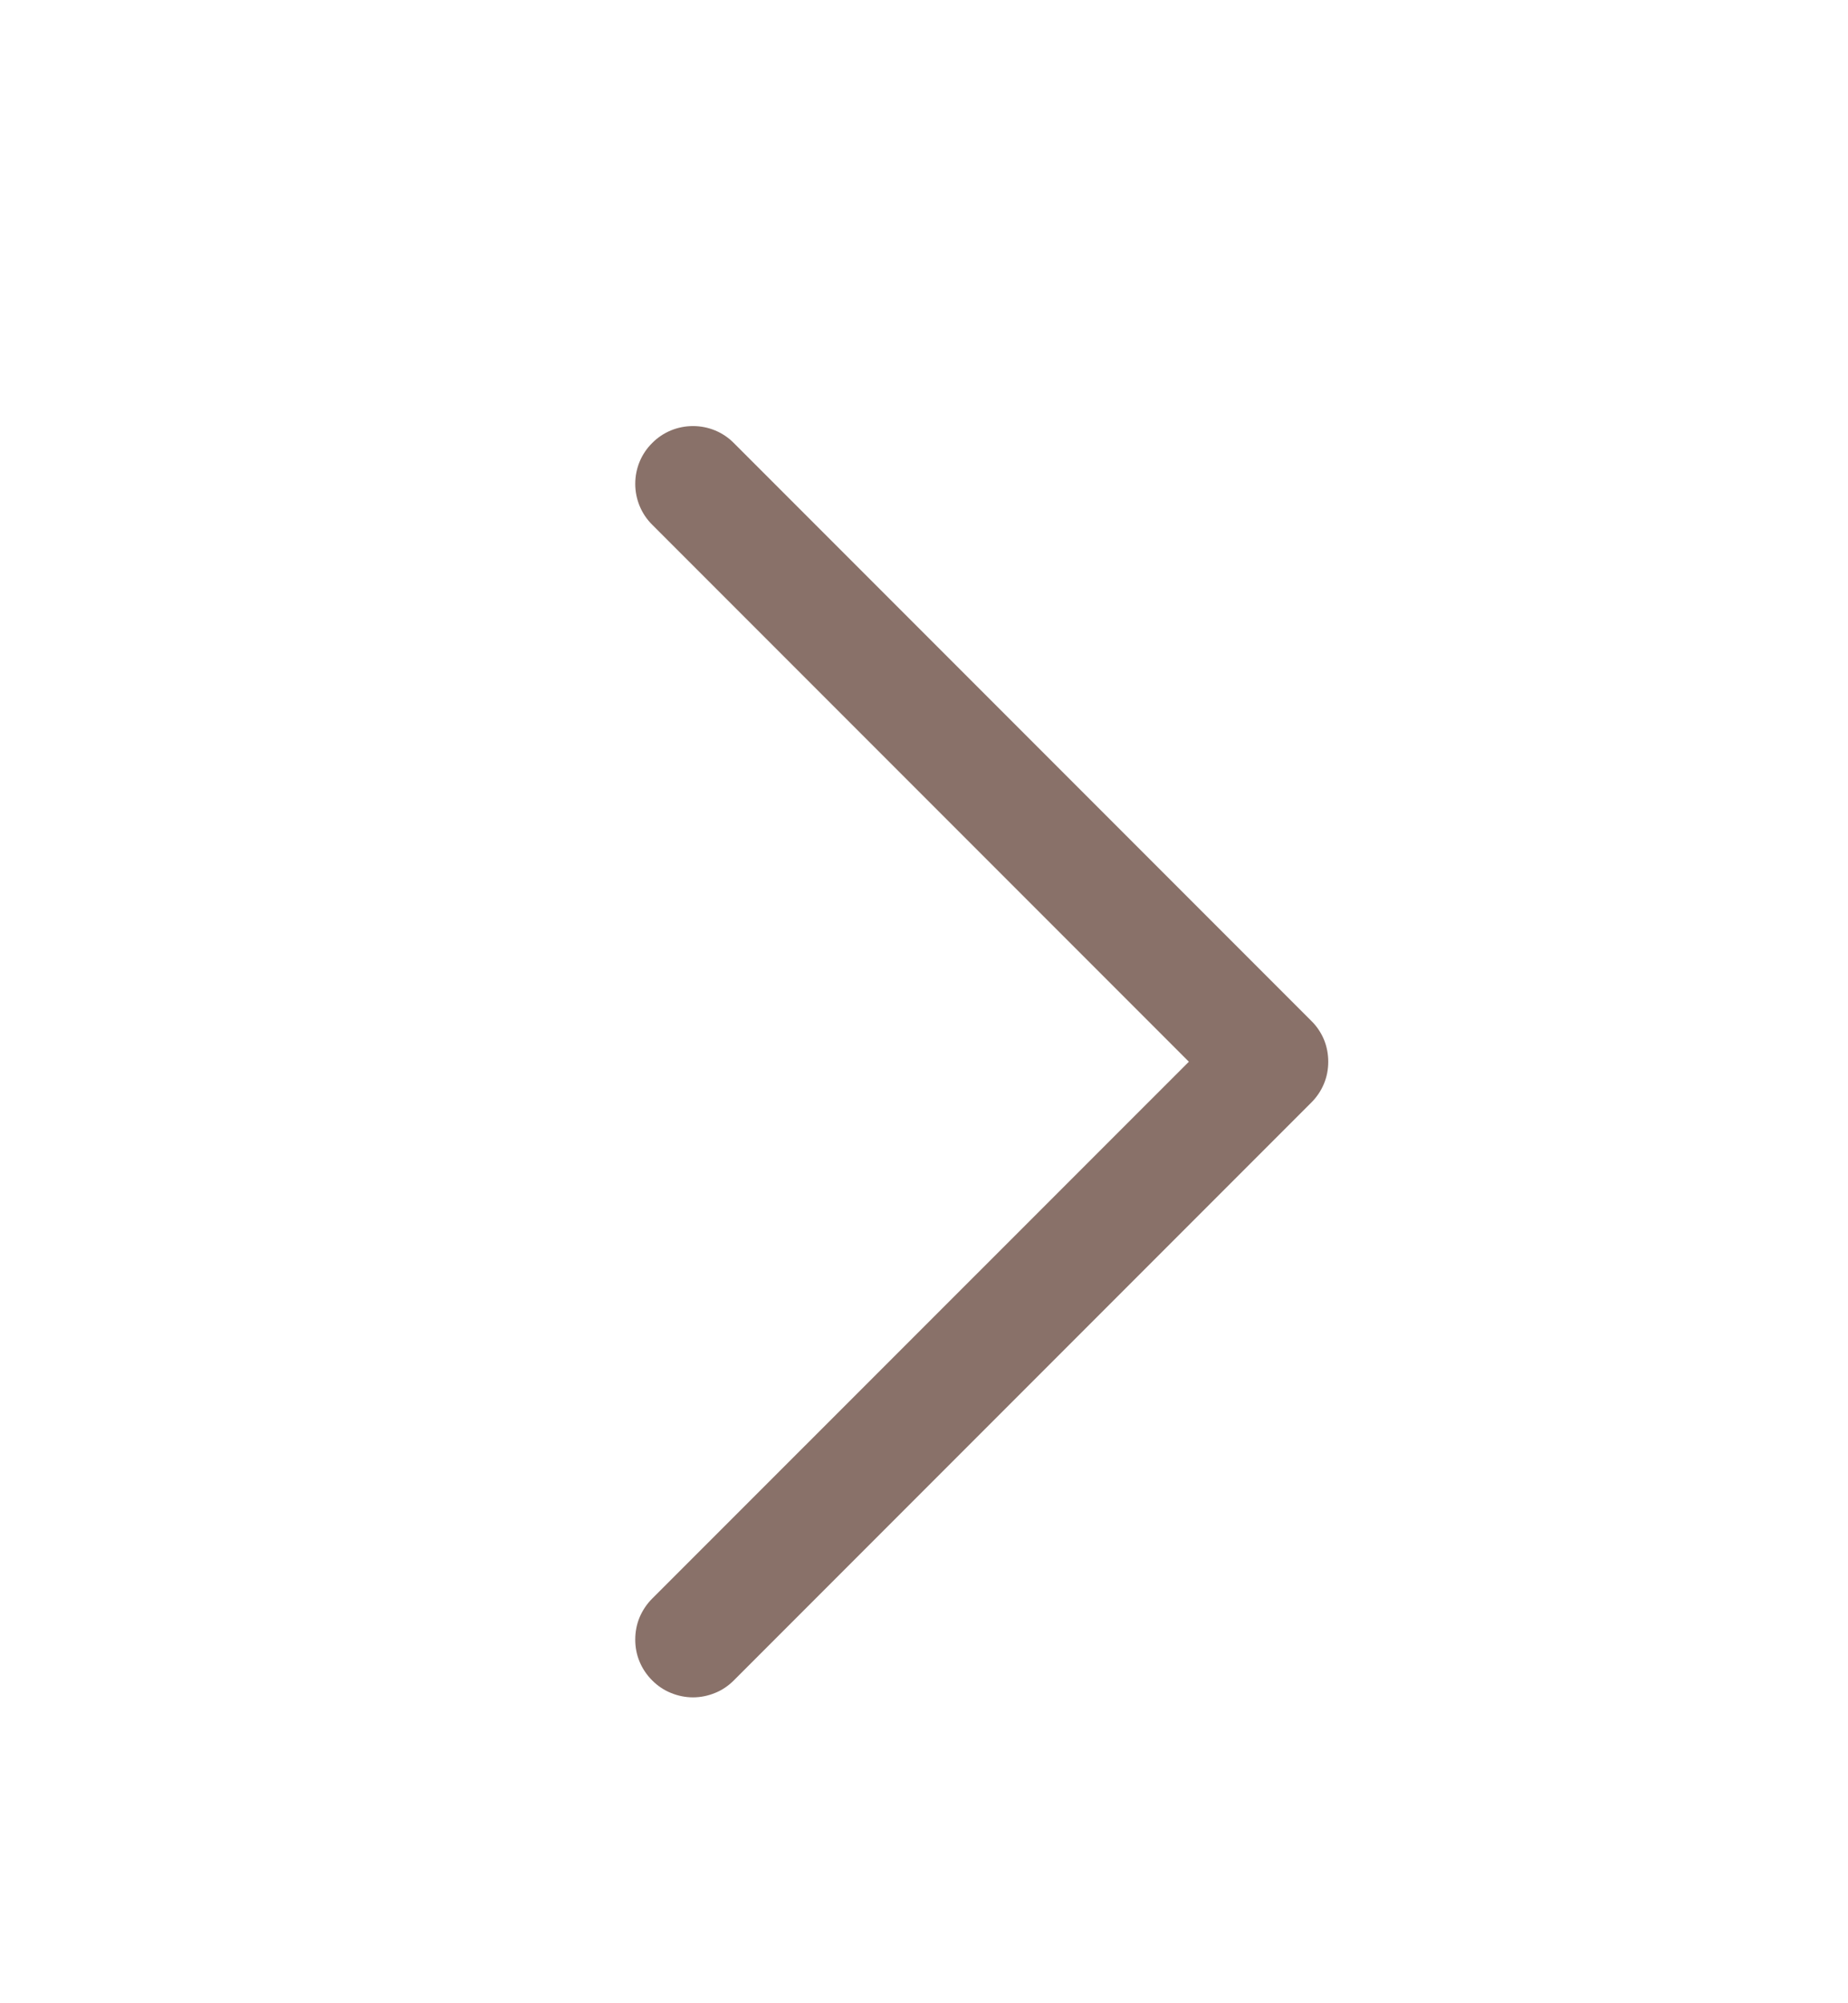 <svg width="12" height="13" viewBox="0 0 12 13" fill="none" xmlns="http://www.w3.org/2000/svg">
<path d="M8.515 7.155L4.765 10.905C4.73 10.94 4.689 10.968 4.644 10.986C4.598 11.005 4.549 11.015 4.5 11.015C4.451 11.015 4.402 11.005 4.356 10.986C4.311 10.968 4.27 10.94 4.235 10.905C4.2 10.87 4.172 10.829 4.153 10.783C4.134 10.738 4.125 10.689 4.125 10.64C4.125 10.591 4.134 10.542 4.153 10.496C4.172 10.451 4.2 10.409 4.235 10.374L7.72 6.89L4.235 3.405C4.164 3.335 4.125 3.239 4.125 3.14C4.125 3.04 4.164 2.945 4.235 2.875C4.305 2.804 4.4 2.765 4.5 2.765C4.6 2.765 4.695 2.804 4.765 2.875L8.515 6.625C8.55 6.659 8.578 6.701 8.597 6.746C8.616 6.792 8.625 6.841 8.625 6.89C8.625 6.939 8.616 6.988 8.597 7.033C8.578 7.079 8.55 7.12 8.515 7.155Z" fill="#897169"/>
</svg>
